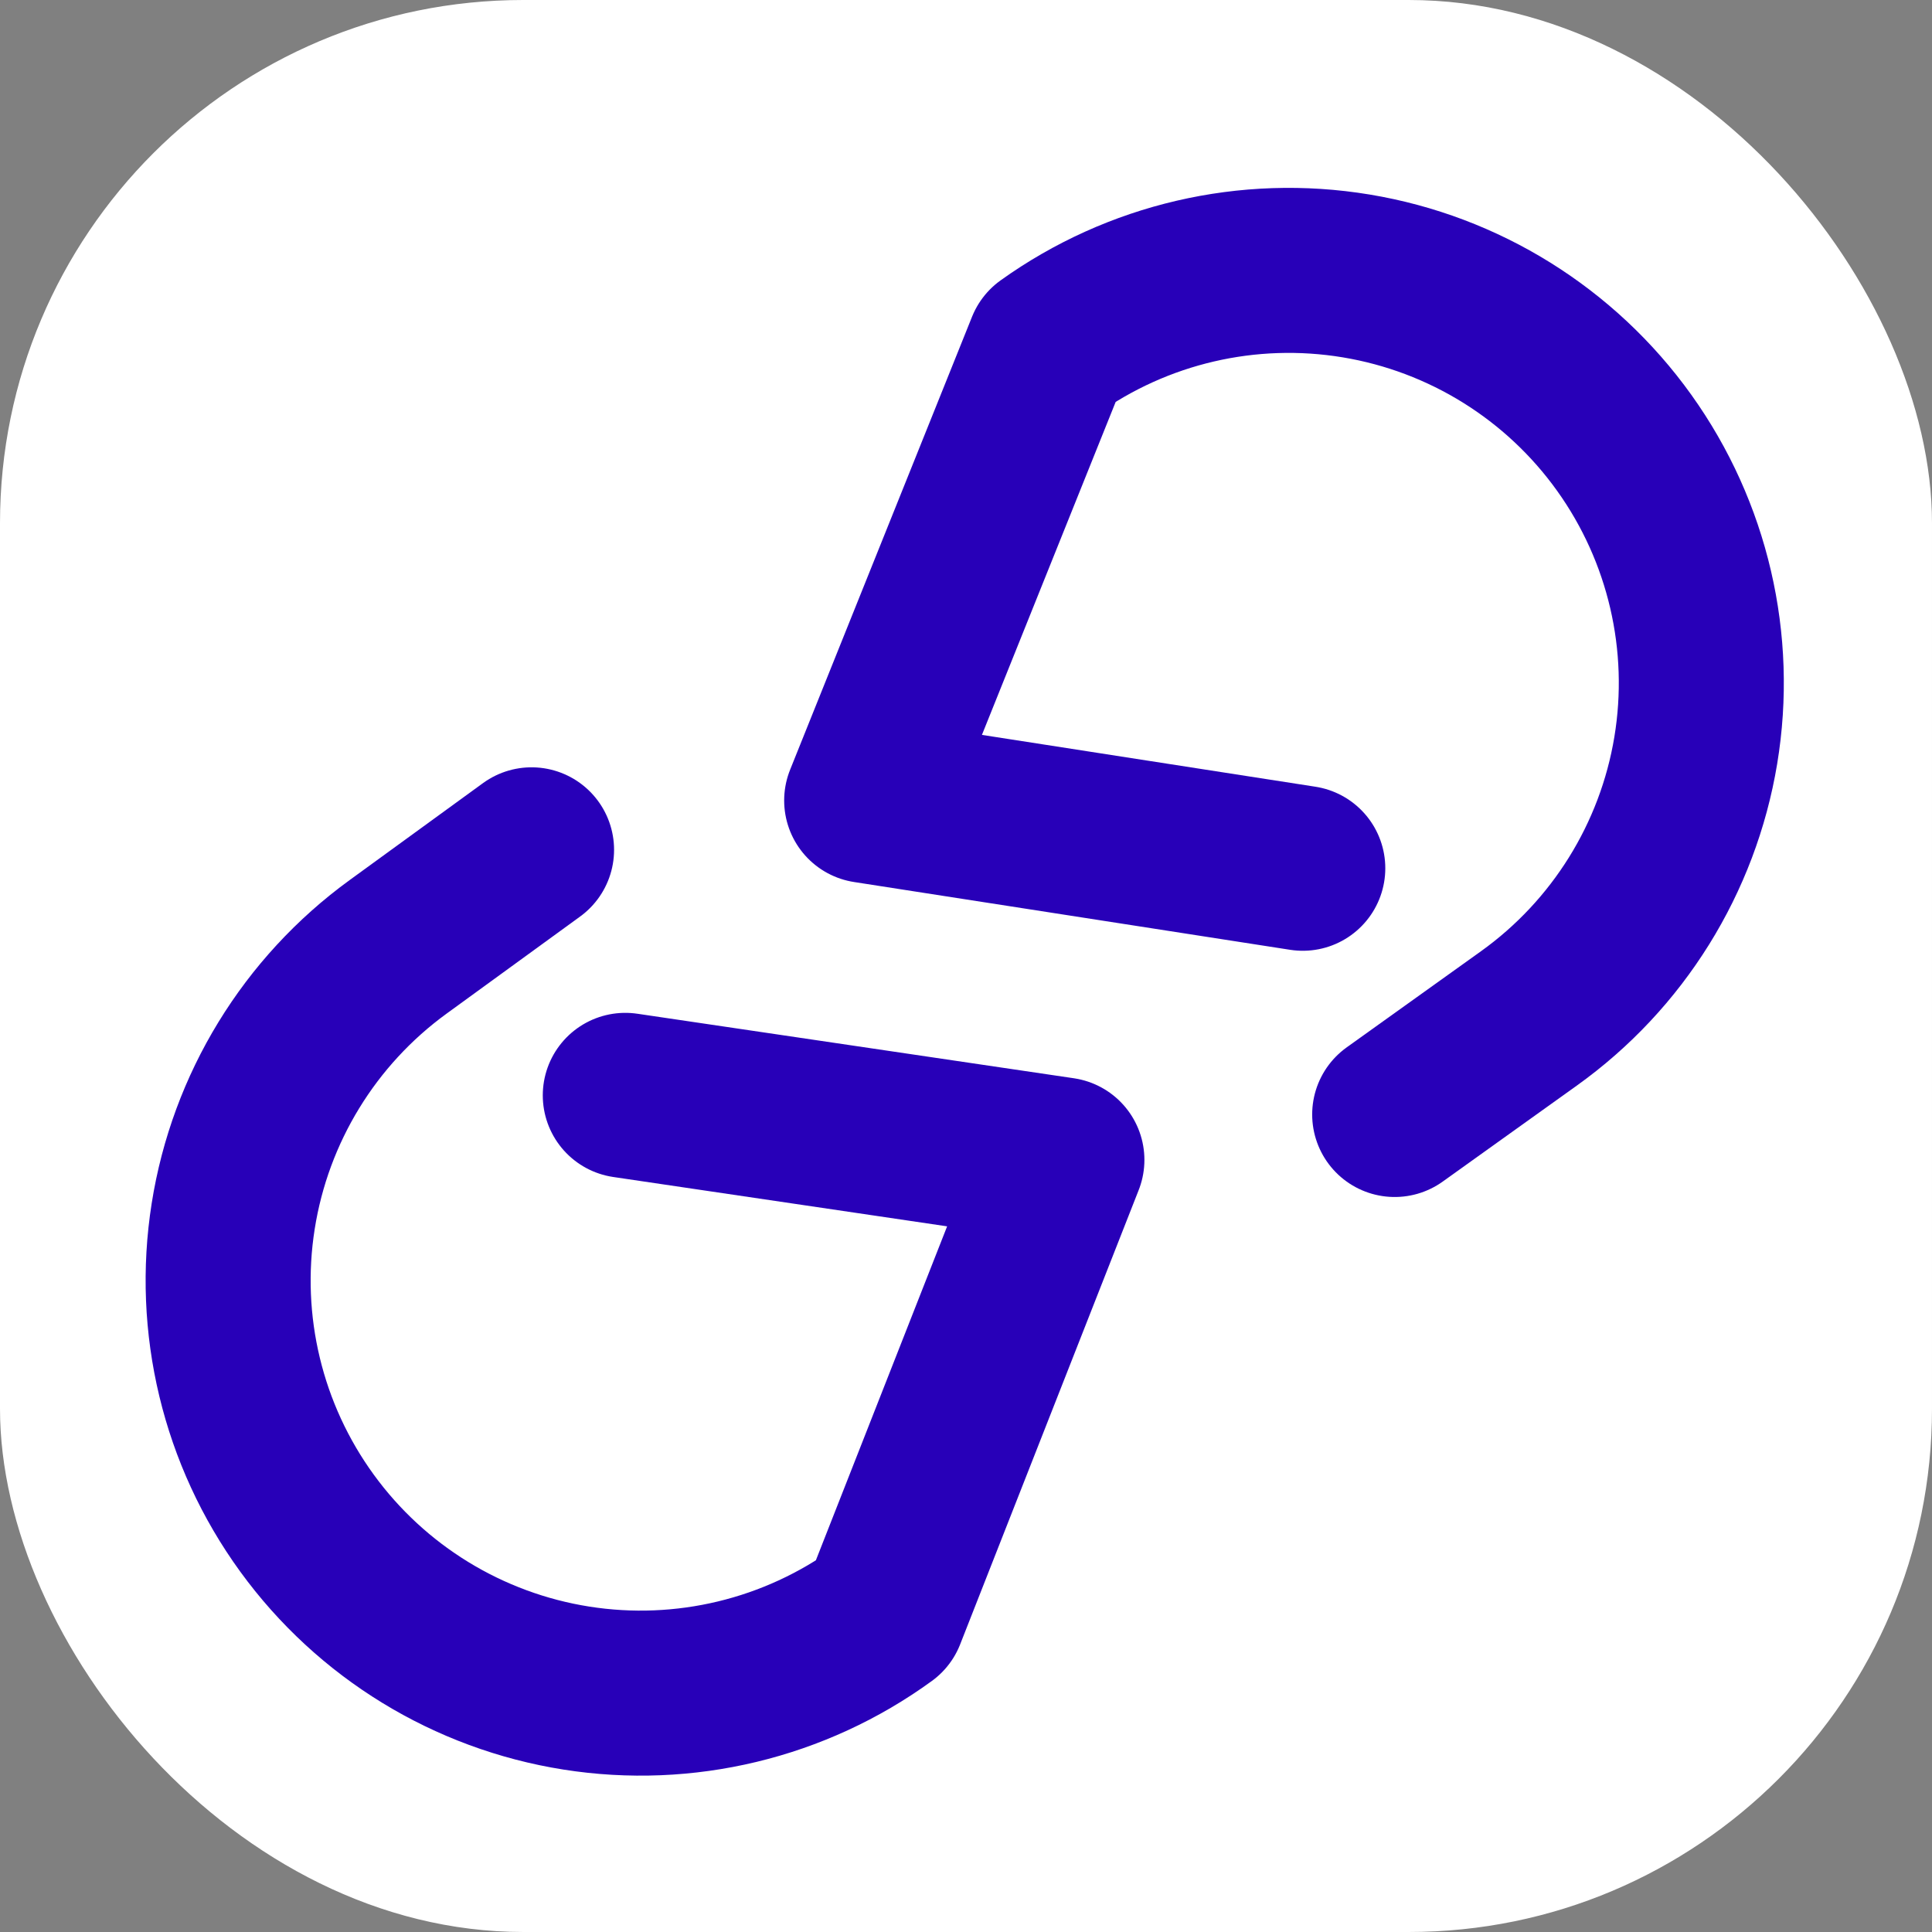 <svg xmlns="http://www.w3.org/2000/svg" width="180" height="180" viewBox="0 0 180 180" fill="none">
  <rect x="0" y="0" width="180" height="180" fill="#808080" stroke="none"/>
  <rect width="180" height="180" rx="48.75" fill="white"/>
  <path d="M129.94 103.834L142.442 94.885C150.732 88.951 156.325 79.967 157.991 69.91C159.657 59.853 157.259 49.546 151.325 41.256C145.392 32.966 136.408 27.373 126.351 25.708C116.293 24.042 105.986 26.439 97.697 32.373L80.746 74.579L121.377 80.894" stroke="#2800B8" stroke-width="15.375" stroke-linecap="round" stroke-linejoin="round"/>
  <path d="M49.524 79.176L37.089 88.218C28.843 94.213 23.317 103.238 21.726 113.308C20.135 123.377 22.609 133.666 28.605 141.911C34.6 150.157 43.625 155.683 53.694 157.274C63.764 158.865 74.053 156.39 82.298 150.395L98.934 108.065L58.257 102.052" stroke="#2800B8" stroke-width="15.375" stroke-linecap="round" stroke-linejoin="round"/>
</svg>